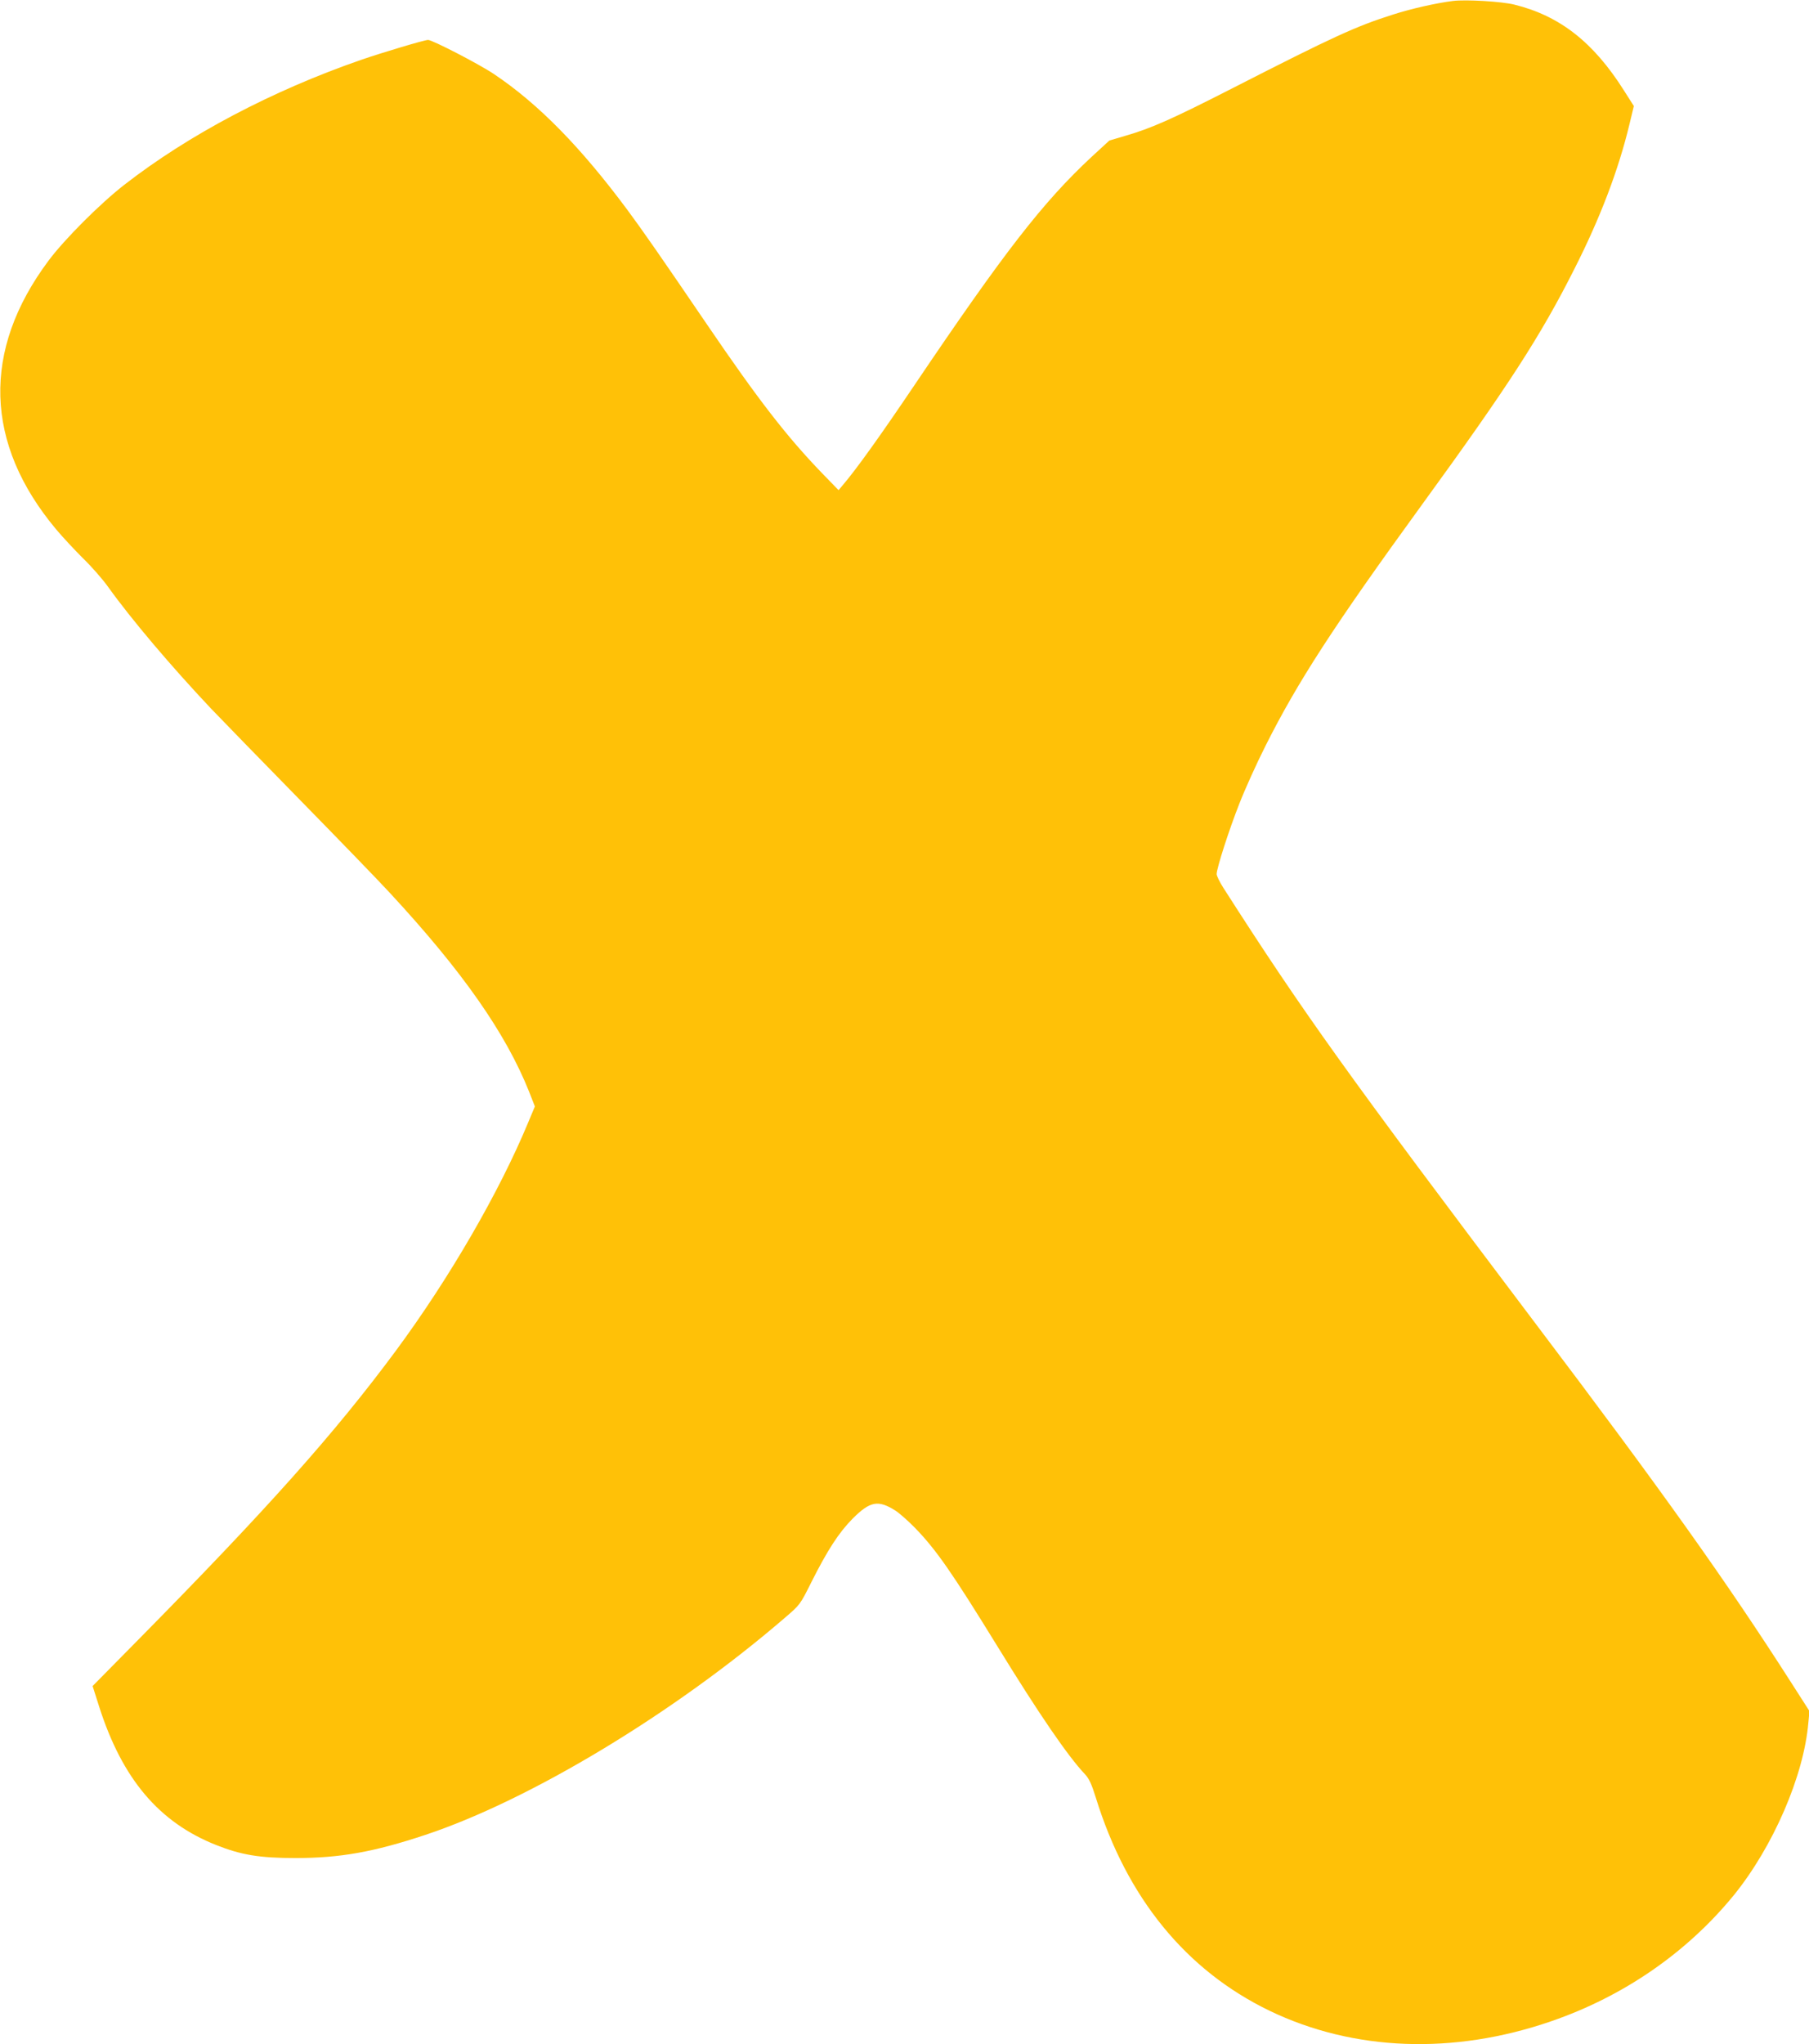 <?xml version="1.0" standalone="no"?>
<!DOCTYPE svg PUBLIC "-//W3C//DTD SVG 20010904//EN"
 "http://www.w3.org/TR/2001/REC-SVG-20010904/DTD/svg10.dtd">
<svg version="1.0" xmlns="http://www.w3.org/2000/svg"
 width="1133pt" height="1280pt" viewBox="0 0 1133 1280"
 preserveAspectRatio="xMidYMid meet">
<g transform="translate(0,1280) scale(0.1,-0.1)"
fill="#ffc107" stroke="none">
<path d="M9100 12794 c-105 -13 -263 -49 -375 -85 -233 -74 -371 -137 -1005
-461 -380 -194 -508 -251 -674 -299 l-98 -29 -111 -102 c-305 -284 -546 -594
-1112 -1433 -207 -307 -359 -520 -446 -622 l-27 -32 -104 107 c-221 229 -399
459 -719 929 -303 445 -403 588 -499 718 -292 393 -557 664 -836 851 -92 62
-386 214 -413 214 -22 0 -287 -79 -423 -126 -555 -193 -1075 -467 -1478 -780
-151 -117 -376 -342 -476 -476 -419 -561 -402 -1146 48 -1683 41 -49 118 -131
169 -182 52 -50 121 -129 154 -175 148 -207 398 -501 645 -763 68 -71 320
-330 560 -575 240 -245 493 -506 561 -580 456 -492 727 -880 873 -1246 l36
-92 -41 -98 c-181 -437 -495 -979 -830 -1432 -383 -517 -806 -991 -1612 -1808
l-287 -291 41 -129 c145 -453 375 -725 734 -867 157 -62 271 -81 495 -81 278
0 489 37 814 145 656 218 1558 762 2249 1357 98 84 98 84 168 224 102 203 173
312 259 399 110 110 160 119 269 50 26 -17 81 -66 122 -108 134 -138 233 -282
514 -738 264 -430 444 -692 551 -805 25 -27 41 -61 67 -145 194 -628 565
-1082 1088 -1335 527 -254 1153 -277 1764 -66 454 156 850 430 1143 788 247
304 440 749 468 1082 l7 72 -118 184 c-399 623 -798 1185 -1598 2243 -1182
1566 -1453 1944 -1955 2728 -23 36 -42 75 -42 86 0 36 78 279 143 443 33 85
106 247 163 360 202 402 427 749 980 1510 539 741 743 1056 954 1475 163 321
277 622 345 905 l28 116 -63 99 c-191 302 -402 466 -685 536 -79 20 -305 33
-385 23z"/>
</g>
</svg>
